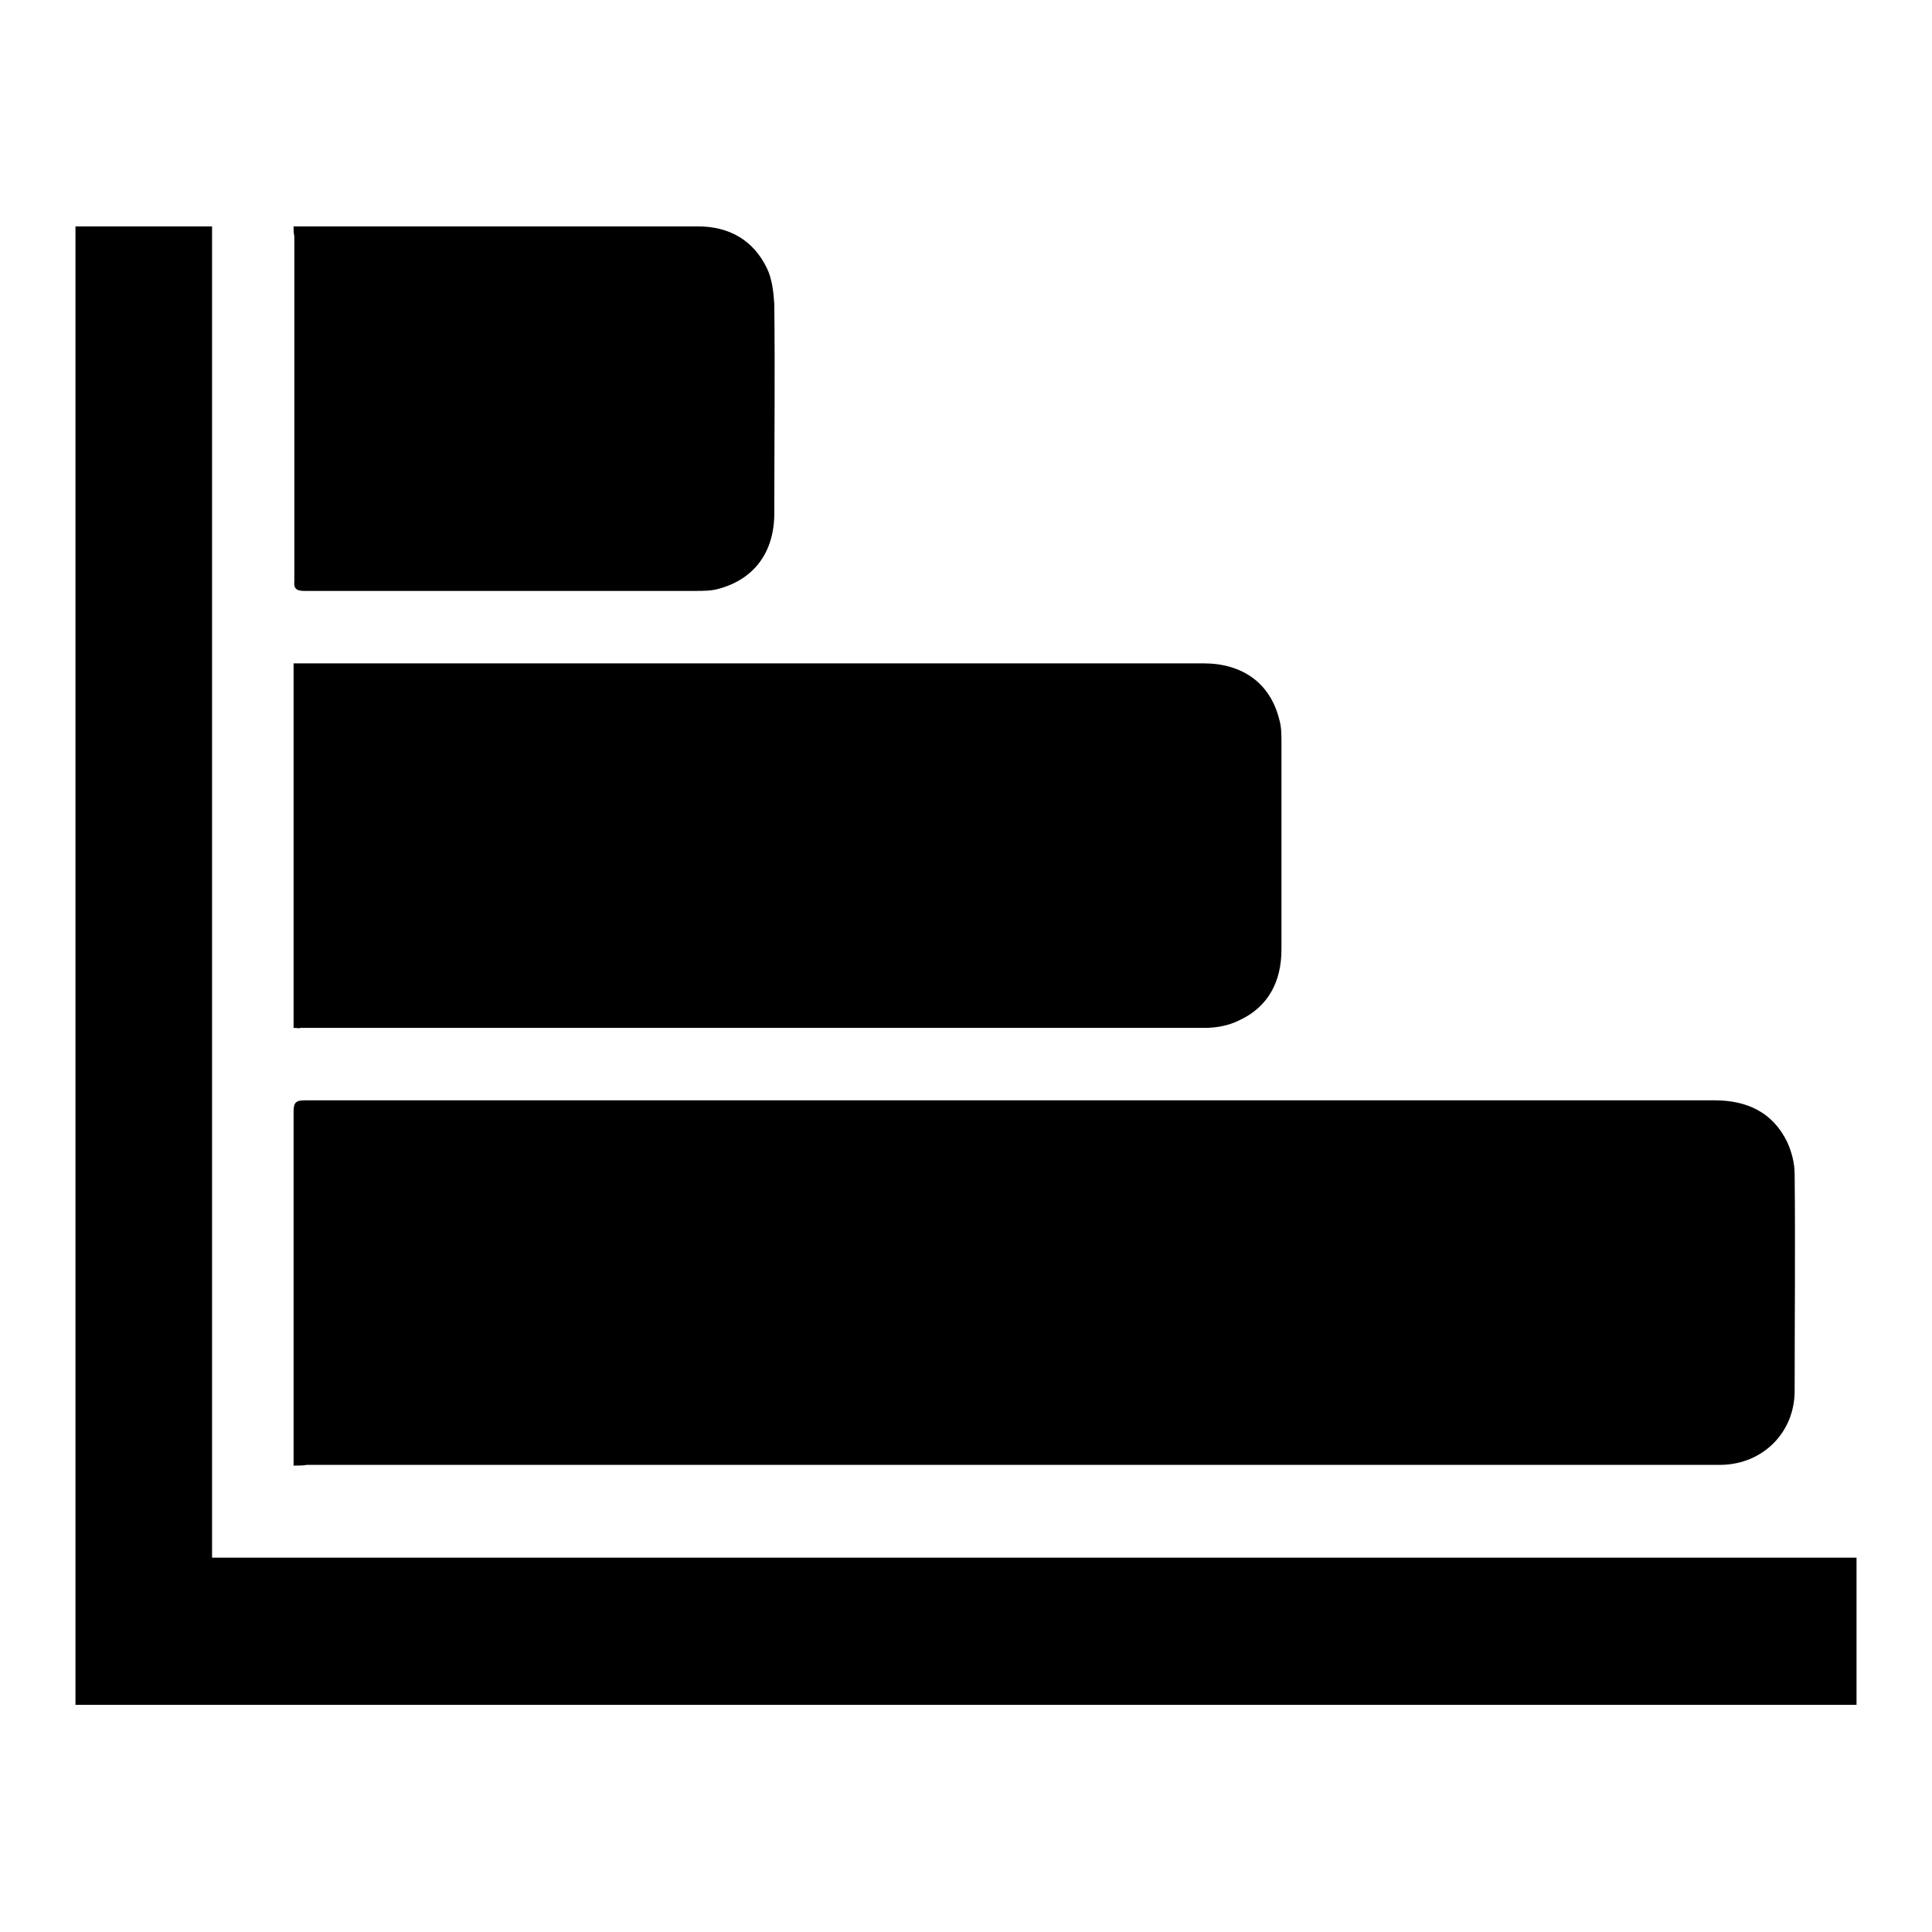 <?xml version="1.0" encoding="utf-8"?>
<!-- Svg Vector Icons : http://www.onlinewebfonts.com/icon -->
<!DOCTYPE svg PUBLIC "-//W3C//DTD SVG 1.1//EN" "http://www.w3.org/Graphics/SVG/1.1/DTD/svg11.dtd">
<svg version="1.1" xmlns="http://www.w3.org/2000/svg" xmlns:xlink="http://www.w3.org/1999/xlink" x="0px" y="0px" viewBox="0 0 256 256" enable-background="new 0 0 256 256" xml:space="preserve">
<g><g><path fill="#000000" d="M10,30c6,0,11.9,0,18.1,0c0,58.9,0,117.5,0,176.4c72.7,0,145.3,0,217.9,0c0,6.5,0,12.9,0,19.5c-78.7,0-157.3,0-236,0C10,160.7,10,95.3,10,30L10,30z"/><path fill="#000000" d="M38.9,194.2c0-0.6,0-1,0-1.4c0-15.2,0-30.4,0-45.5c0-1.2,0.3-1.5,1.5-1.5c62.3,0,124.6,0,186.8,0c4.3,0,7.7,1.6,9.6,5.5c0.6,1.3,1,2.8,1,4.3c0.1,9.6,0,19.1,0,28.7c0,5.5-4.2,9.7-9.7,9.8c-0.4,0-0.8,0-1.1,0c-62.1,0-124.2,0-186.3,0C40.1,194.2,39.6,194.2,38.9,194.2L38.9,194.2z"/><path fill="#000000" d="M38.9,136.2c0-16.2,0-32.1,0-48.3c0.5,0,0.8,0,1.3,0c39.8,0,79.5,0,119.3,0c5.1,0,8.8,2.6,10,7.4c0.3,1,0.3,2,0.3,3.1c0,9.2,0,18.3,0,27.4c0,4.2-1.7,7.6-5.6,9.4c-1.4,0.7-3,1-4.6,1c-40,0-79.9,0-119.8,0C39.7,136.3,39.4,136.2,38.9,136.2L38.9,136.2z"/><path fill="#000000" d="M38.9,30c0.6,0,0.9,0,1.3,0c17.4,0,34.9,0,52.3,0c4.1,0,7.3,1.8,9.1,5.5c0.7,1.4,0.9,3.2,1,4.8c0.1,9.2,0,18.4,0,27.7c0,5.1-2.6,8.7-7.3,10c-1,0.3-2.1,0.3-3.2,0.3c-17.3,0-34.5,0-51.8,0c-1,0-1.4-0.3-1.3-1.3c0-15.3,0-30.5,0-45.7C38.9,30.9,38.9,30.5,38.9,30L38.9,30z"/></g></g>
</svg>